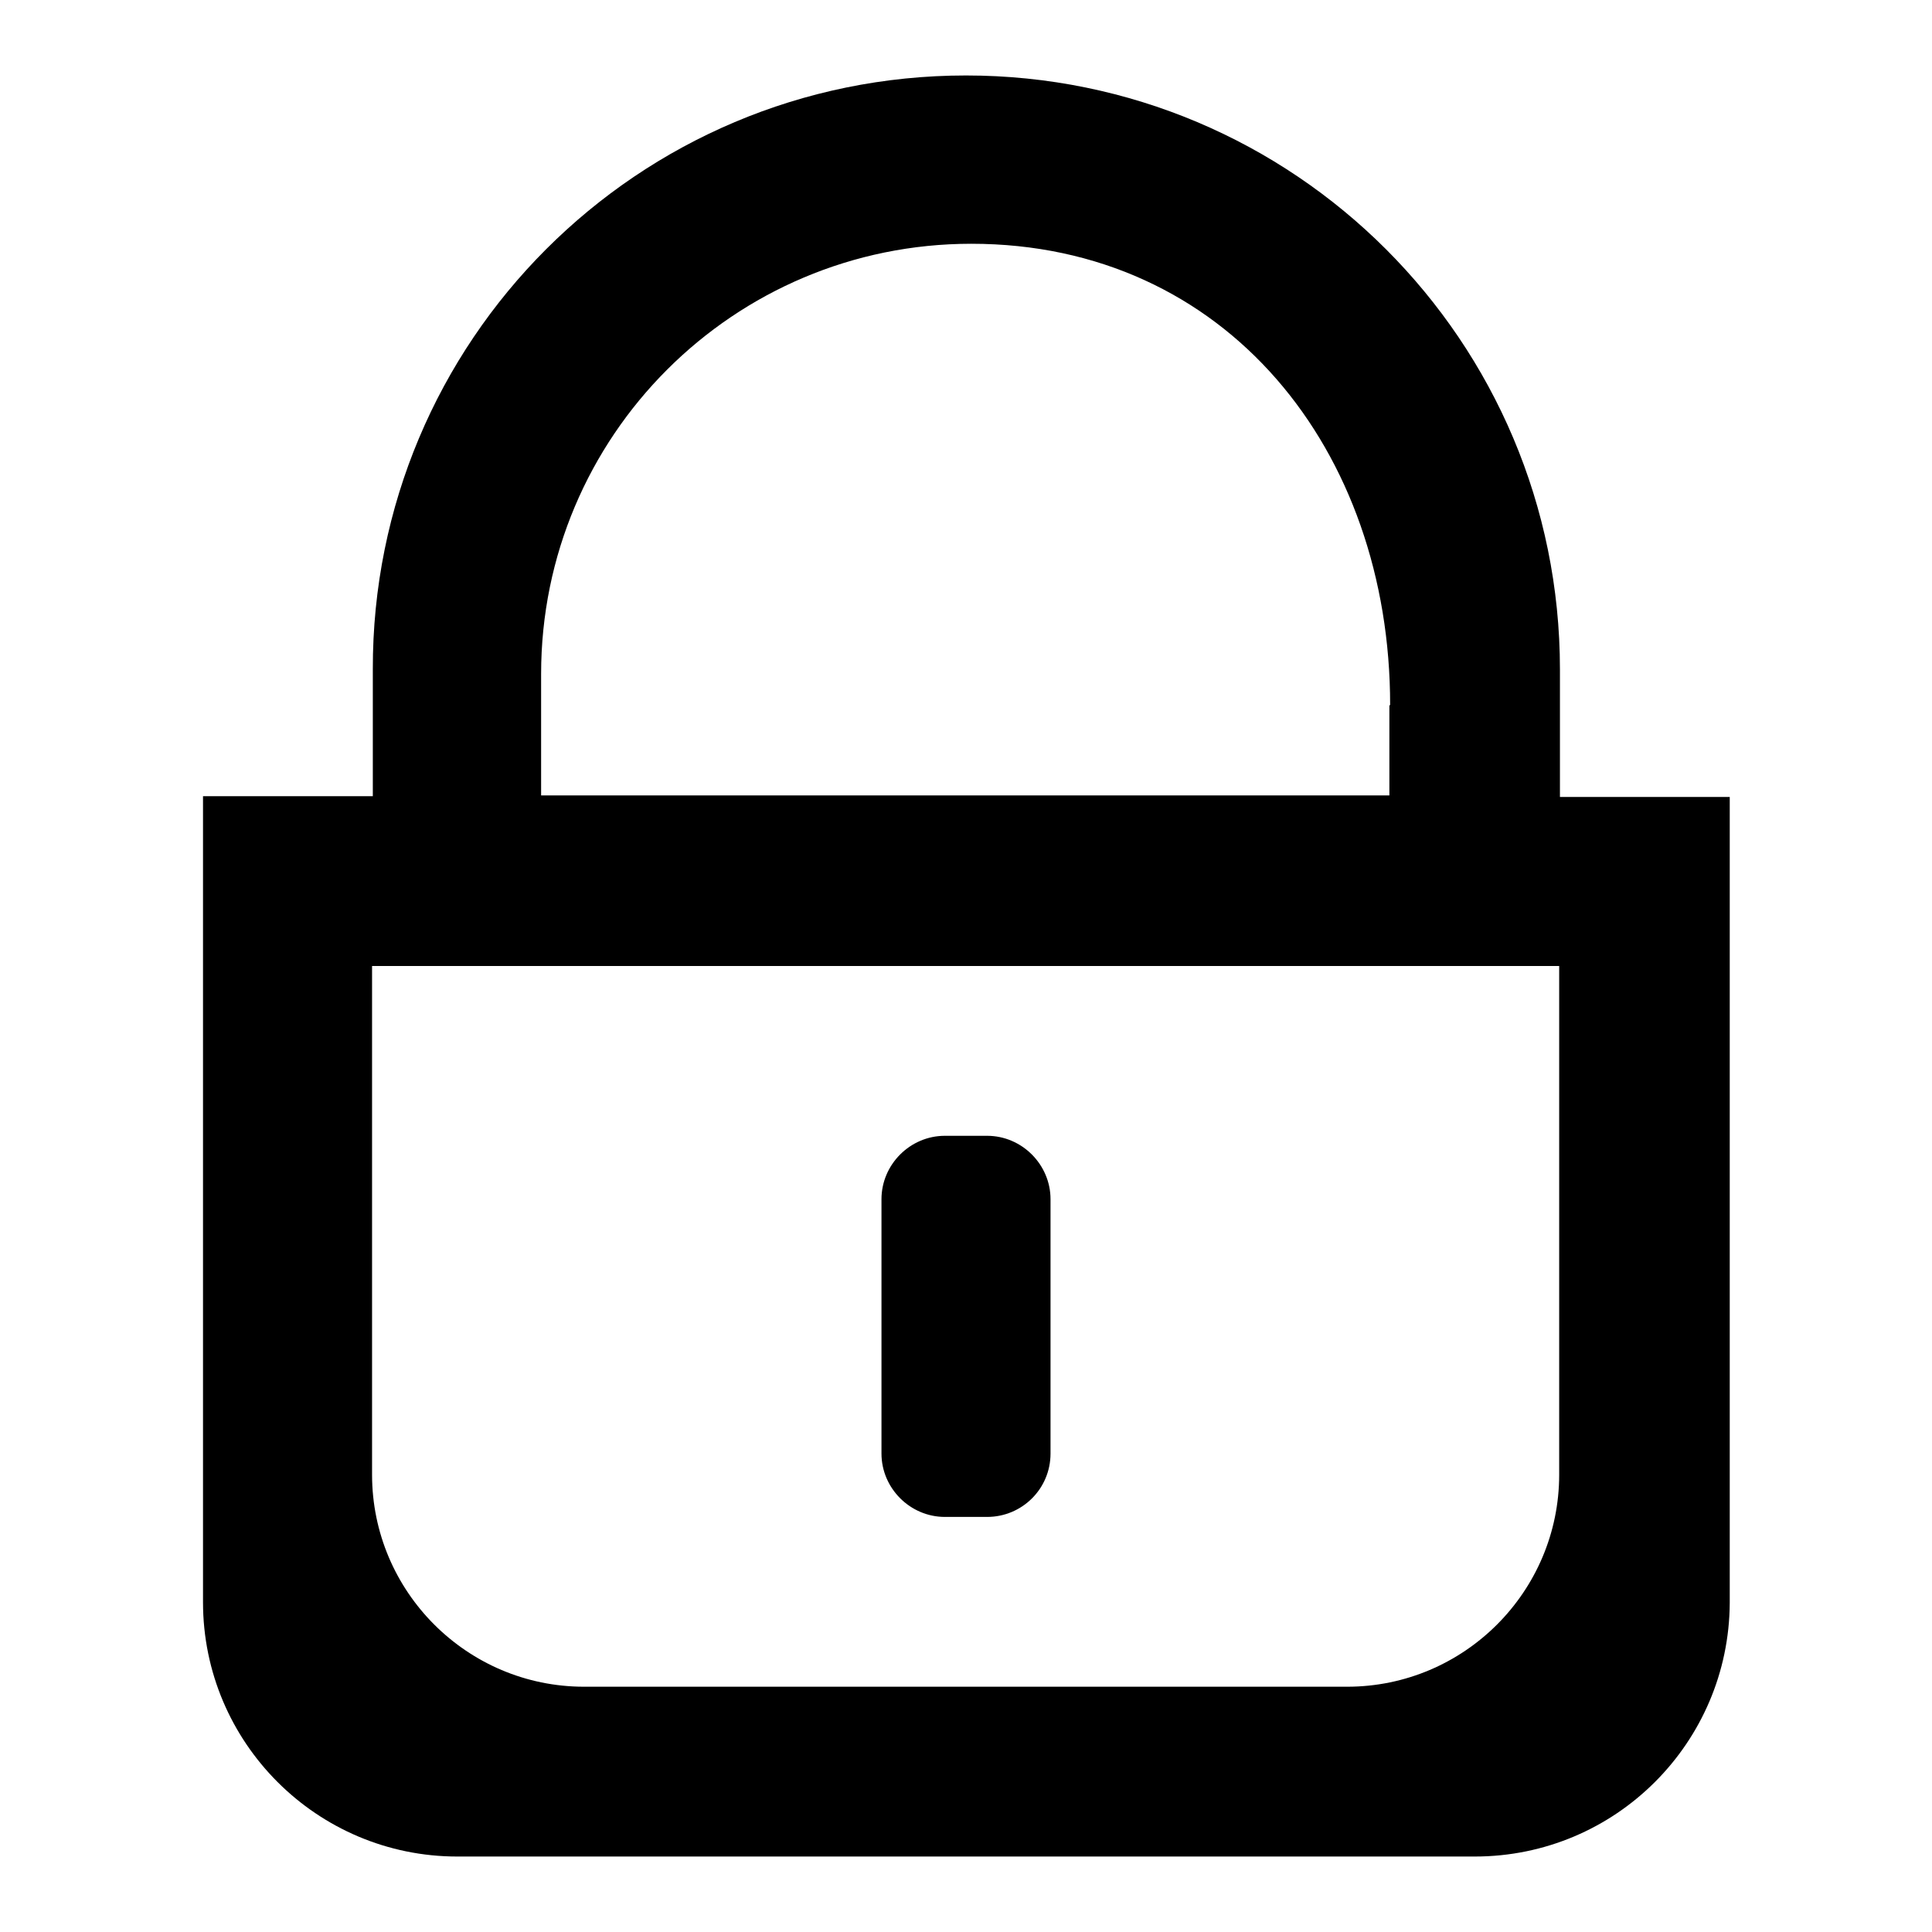 <?xml version="1.0" encoding="utf-8"?>
<!-- Svg Vector Icons : http://www.onlinewebfonts.com/icon -->
<!DOCTYPE svg PUBLIC "-//W3C//DTD SVG 1.1//EN" "http://www.w3.org/Graphics/SVG/1.1/DTD/svg11.dtd">
<svg version="1.1" xmlns="http://www.w3.org/2000/svg" xmlns:xlink="http://www.w3.org/1999/xlink" x="0px" y="0px" viewBox="0 0 256 256" enable-background="new 0 0 256 256" xml:space="preserve">
<g><g><path fill="#000000" d="M195.4,246H60.6c-18.6,0-33.7-15.1-33.7-33.7V105.5h22.5V88.7C49.3,45.2,84.5,10,128,10c43.5,0,78.7,35.2,78.7,78.7v16.9h22.5v106.8C229.1,230.9,214.1,246,195.4,246L195.4,246z M49.3,195.4c0,15.5,12.6,28.1,28.1,28.1h101.1c15.5,0,28.1-12.6,28.1-28.1V128H49.3V195.4L49.3,195.4z M184.2,93.4c0-33.7-21.7-61.1-55.5-61.1c-31.5,0-57,25.5-57,57v16.1h112.4V93.5L184.2,93.4L184.2,93.4z M130.8,201h-5.6c-4.6,0-8.4-3.8-8.4-8.4v-33.7c0-4.6,3.8-8.4,8.4-8.4h5.6c4.6,0,8.4,3.8,8.4,8.4v33.7C139.2,197.3,135.4,201,130.8,201L130.8,201z"/></g></g>
</svg>
